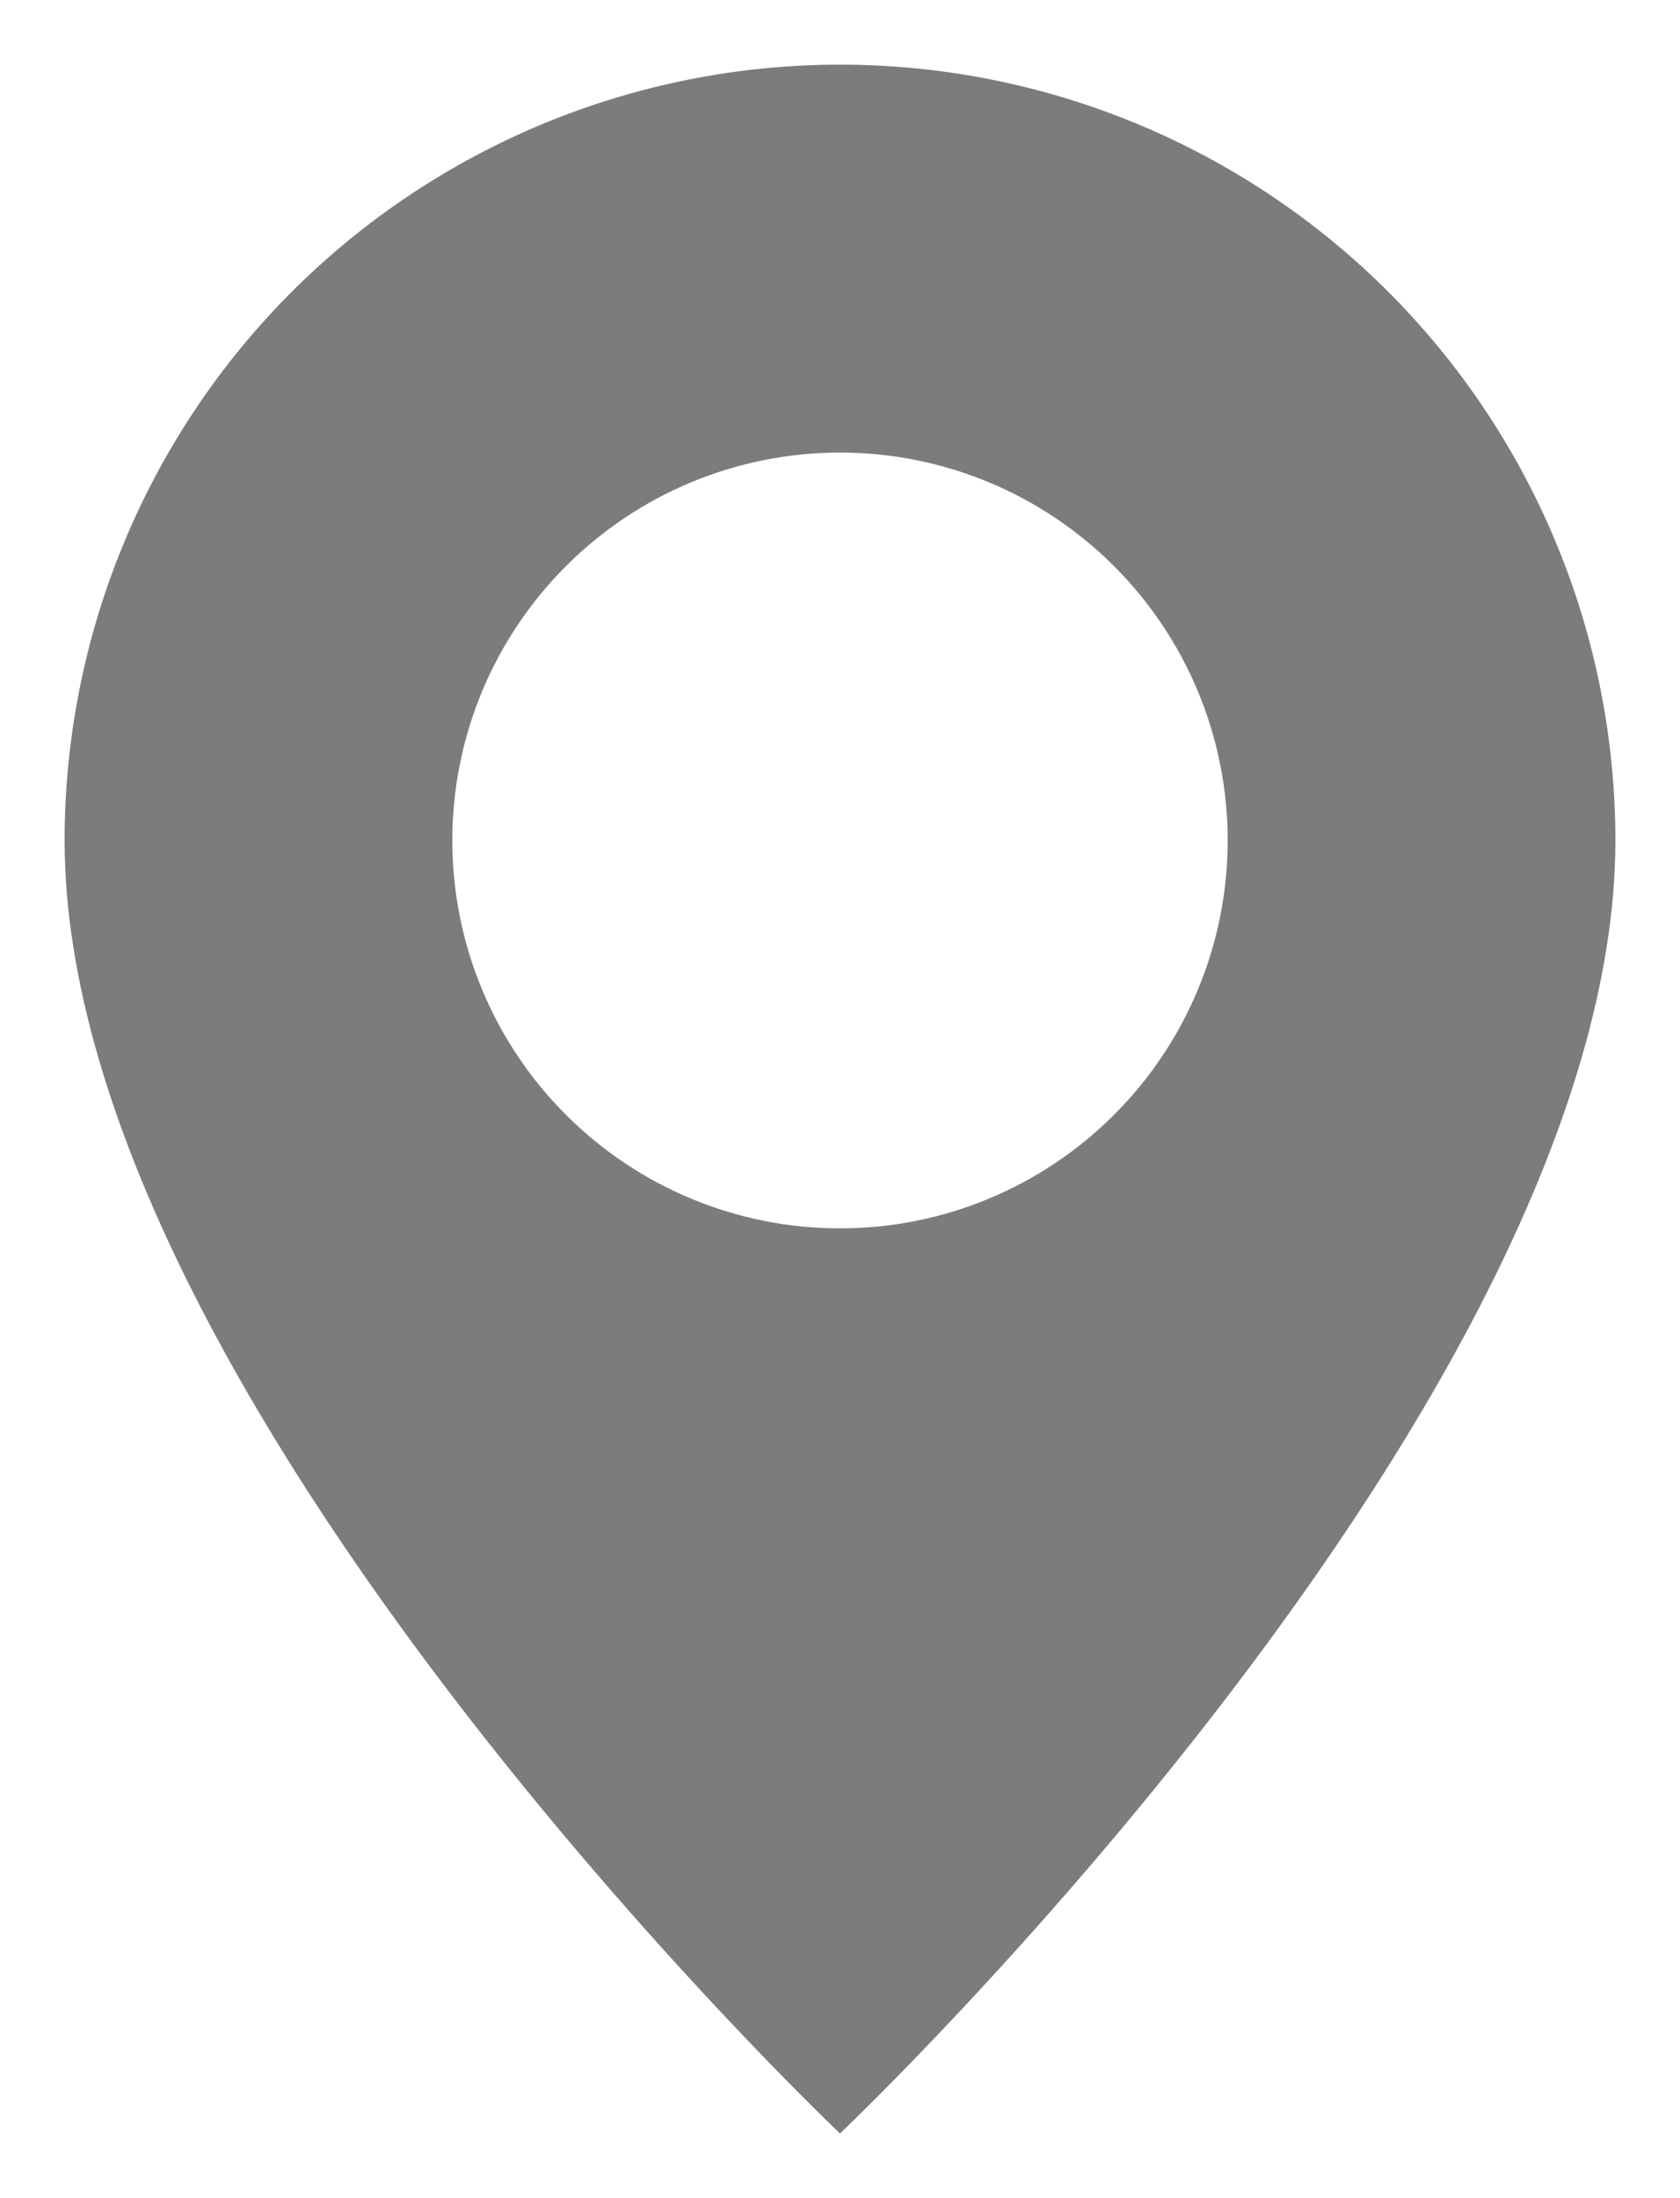 <?xml version="1.0" encoding="UTF-8"?> <svg xmlns="http://www.w3.org/2000/svg" width="13" height="17" viewBox="0 0 13 17" fill="none"><path d="M6.5 16.5C6.5 16.5 12.5 10.814 12.5 6.5C12.5 4.909 11.868 3.383 10.743 2.257C9.617 1.132 8.091 0.5 6.5 0.5C4.909 0.5 3.383 1.132 2.257 2.257C1.132 3.383 0.5 4.909 0.5 6.5C0.5 10.814 6.5 16.5 6.5 16.5ZM6.5 9.5C5.704 9.5 4.941 9.184 4.379 8.621C3.816 8.059 3.5 7.296 3.5 6.5C3.5 5.704 3.816 4.941 4.379 4.379C4.941 3.816 5.704 3.5 6.5 3.5C7.296 3.5 8.059 3.816 8.621 4.379C9.184 4.941 9.5 5.704 9.5 6.5C9.5 7.296 9.184 8.059 8.621 8.621C8.059 9.184 7.296 9.5 6.5 9.5Z" fill="#7C7C7C"></path></svg> 